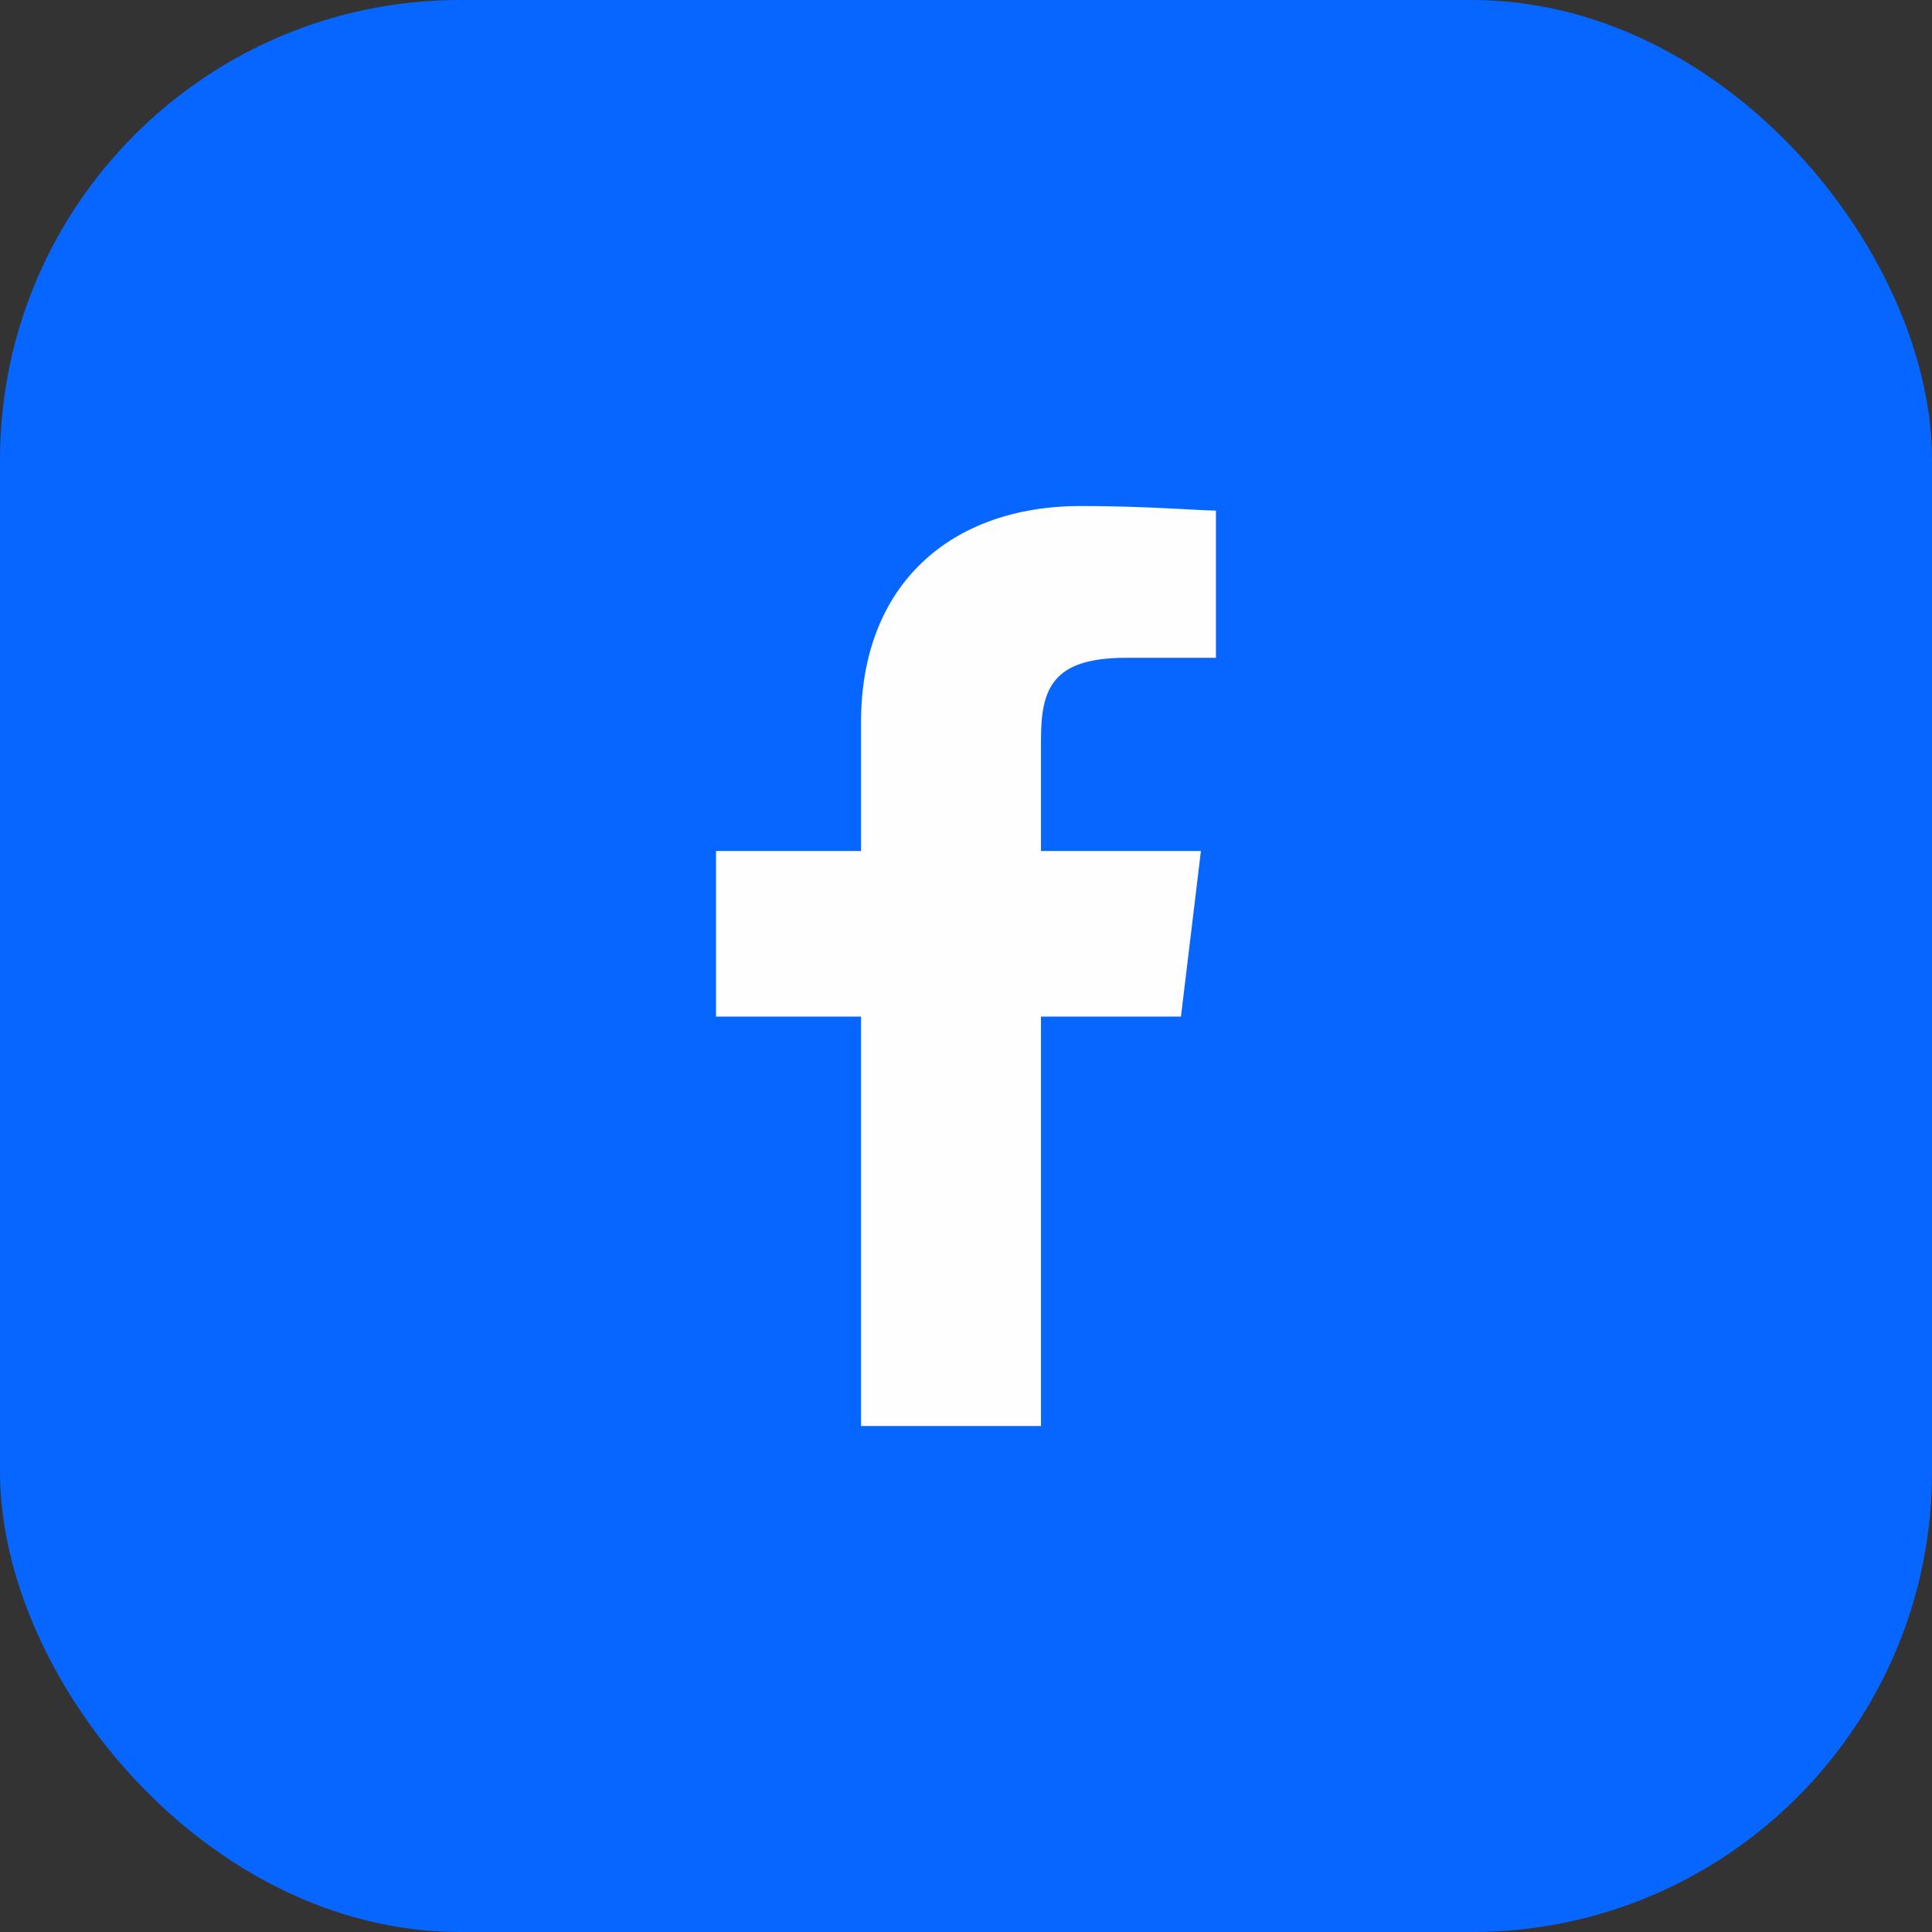 <svg xmlns="http://www.w3.org/2000/svg" width="42" height="42" viewBox="0 0 42 42" fill="none"><rect x="0" y="0" width="42" height="42" fill="#333333" stroke="none"/><rect width="42" height="42" rx="10" fill="#0766FF"></rect><path d="M24.477 14.3H26.433V11.1C26.107 11.1 24.912 11 23.499 11C20.674 11 18.718 12.7 18.718 15.7V18.5H15.566V22.1H18.718V31H22.63V22.1H25.673L26.107 18.5H22.63V16.1C22.63 15 22.847 14.3 24.477 14.3Z" fill="#FEFEFE"></path></svg>